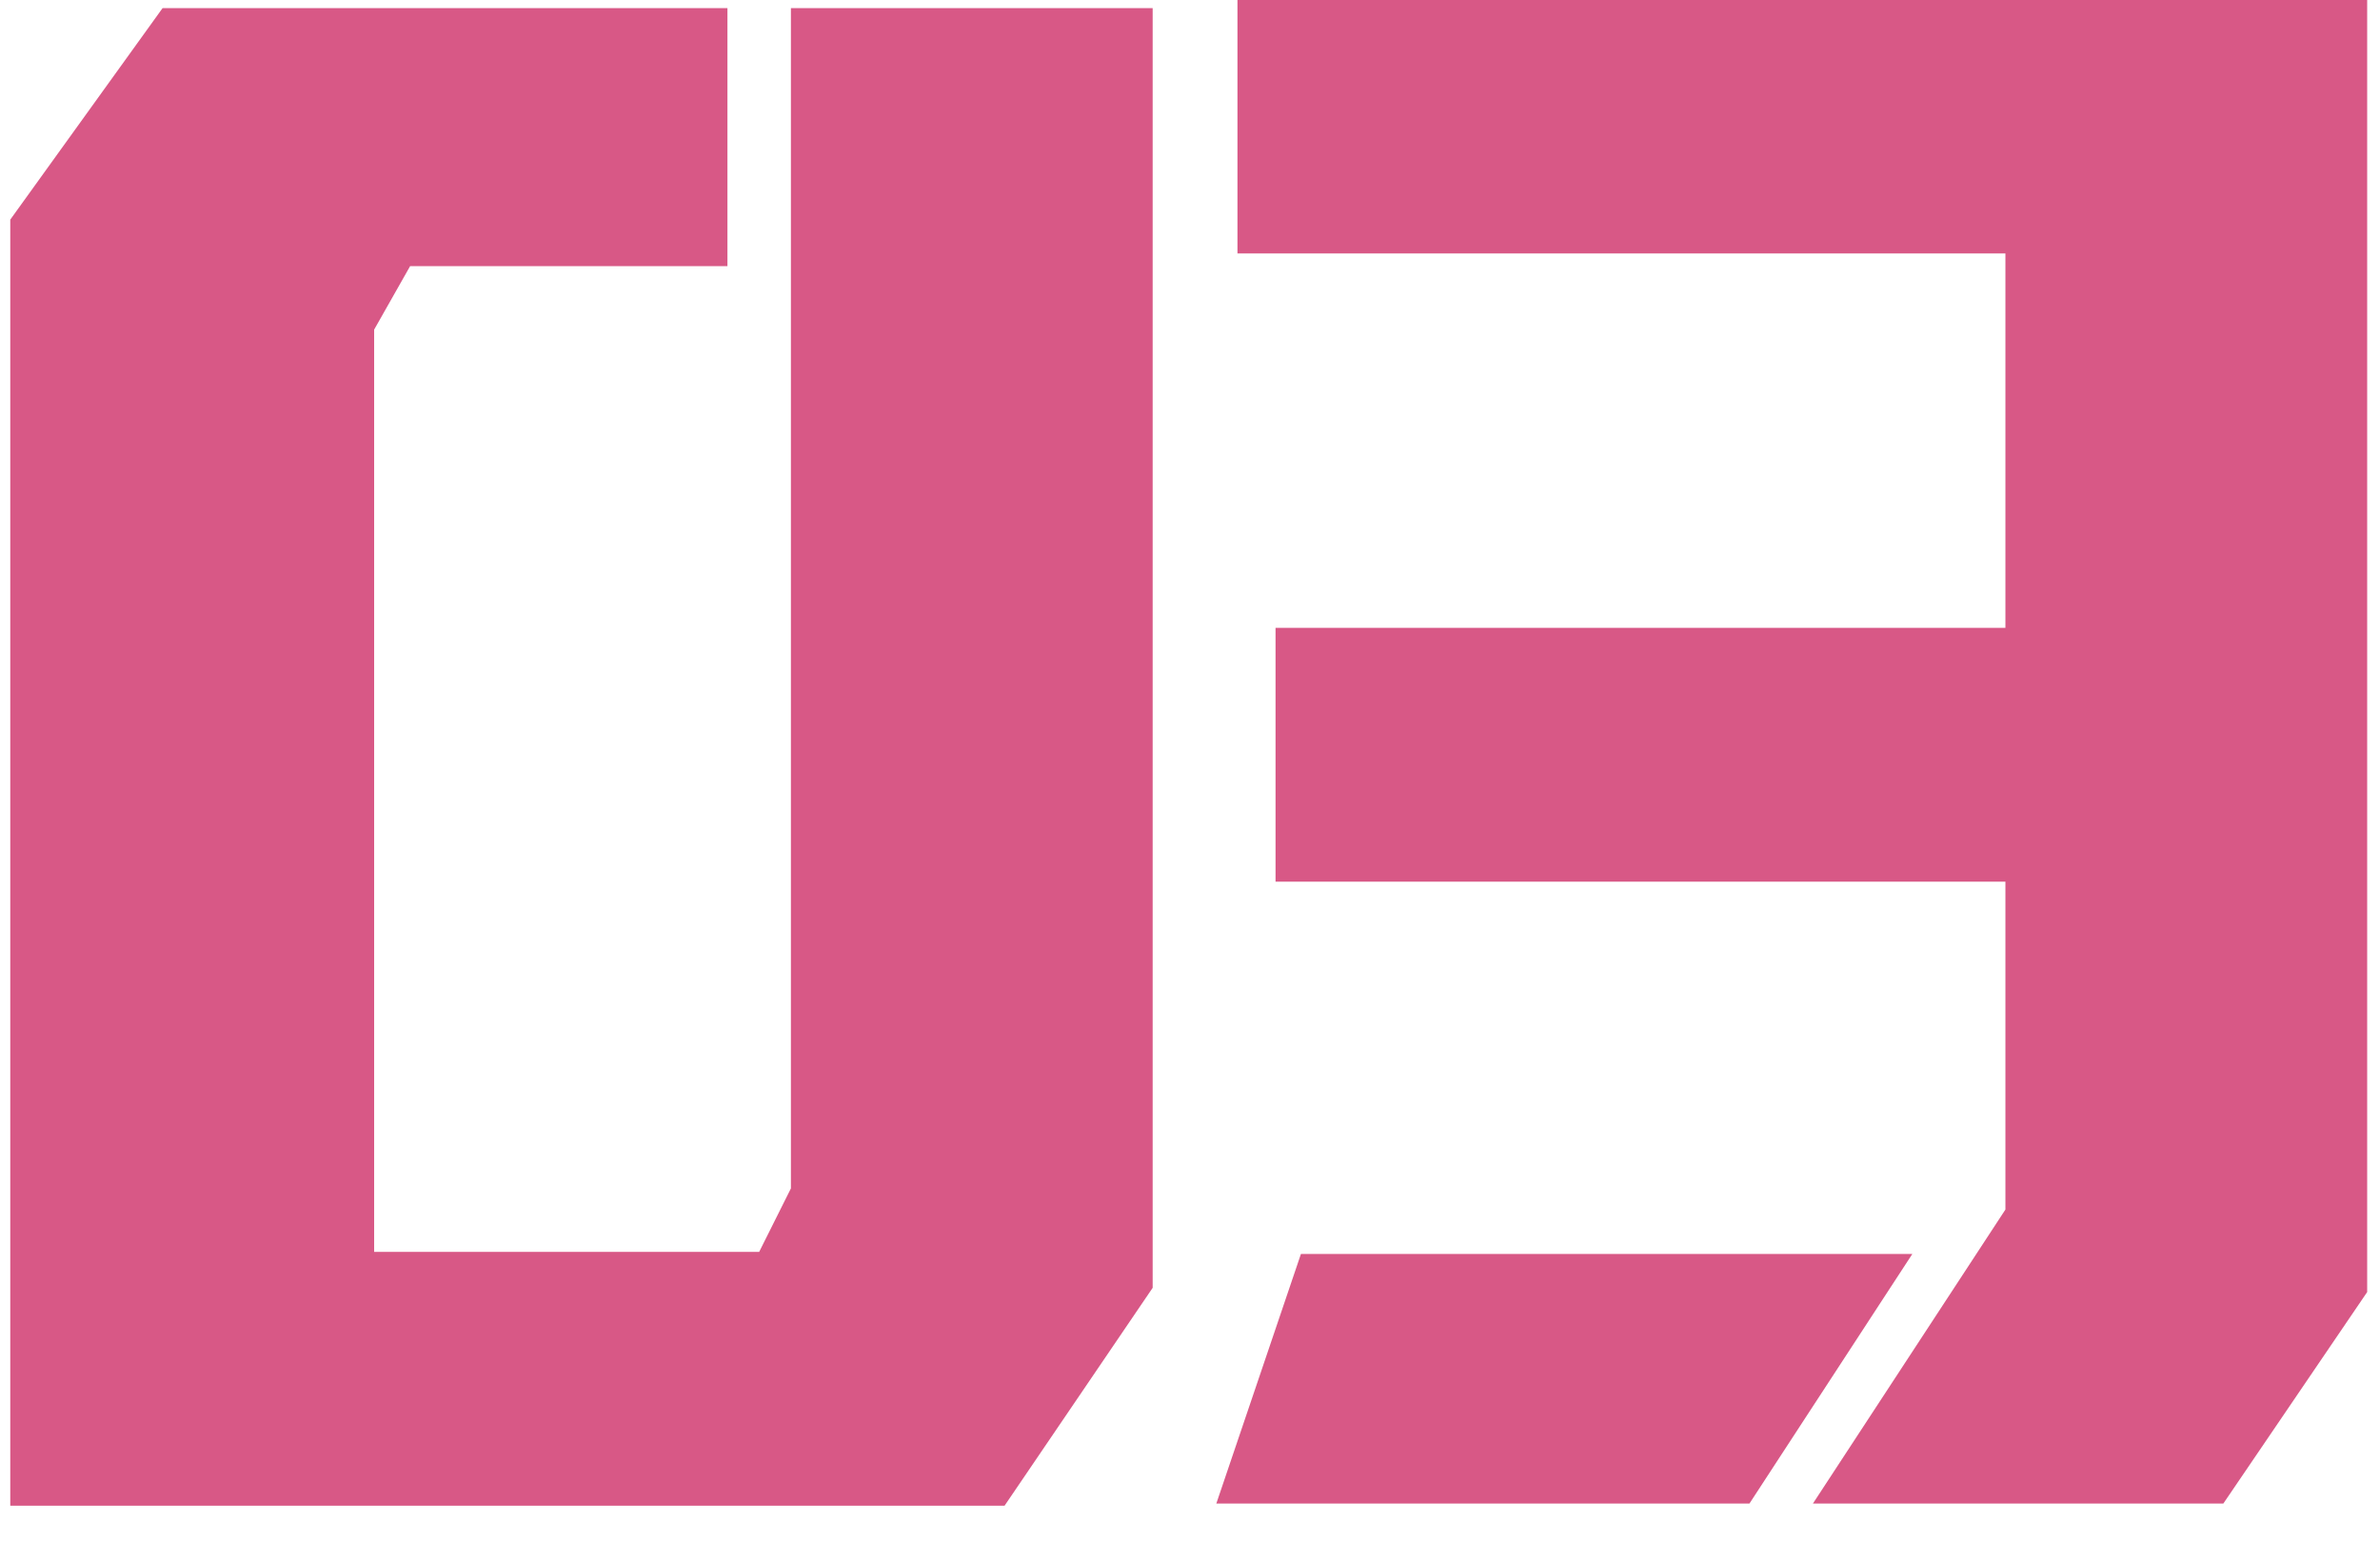 <svg width="54" height="35" viewBox="0 0 54 35" fill="none" xmlns="http://www.w3.org/2000/svg">
<path d="M0.233 4.984L3.689 0.184H16.505V6.04H9.305L8.489 7.48V28.408H17.225L17.945 26.968V0.184H26.153V29.224L22.793 34.168H0.233V4.984ZM28.077 -0.008H53.709V29.32L50.445 34.12H41.133L45.501 27.448V20.008H28.941V14.248H45.501V5.752H28.077V-0.008ZM29.517 28.456H43.389L39.693 34.12H27.597L29.517 28.456Z" fill="#D85886"/>
</svg>
